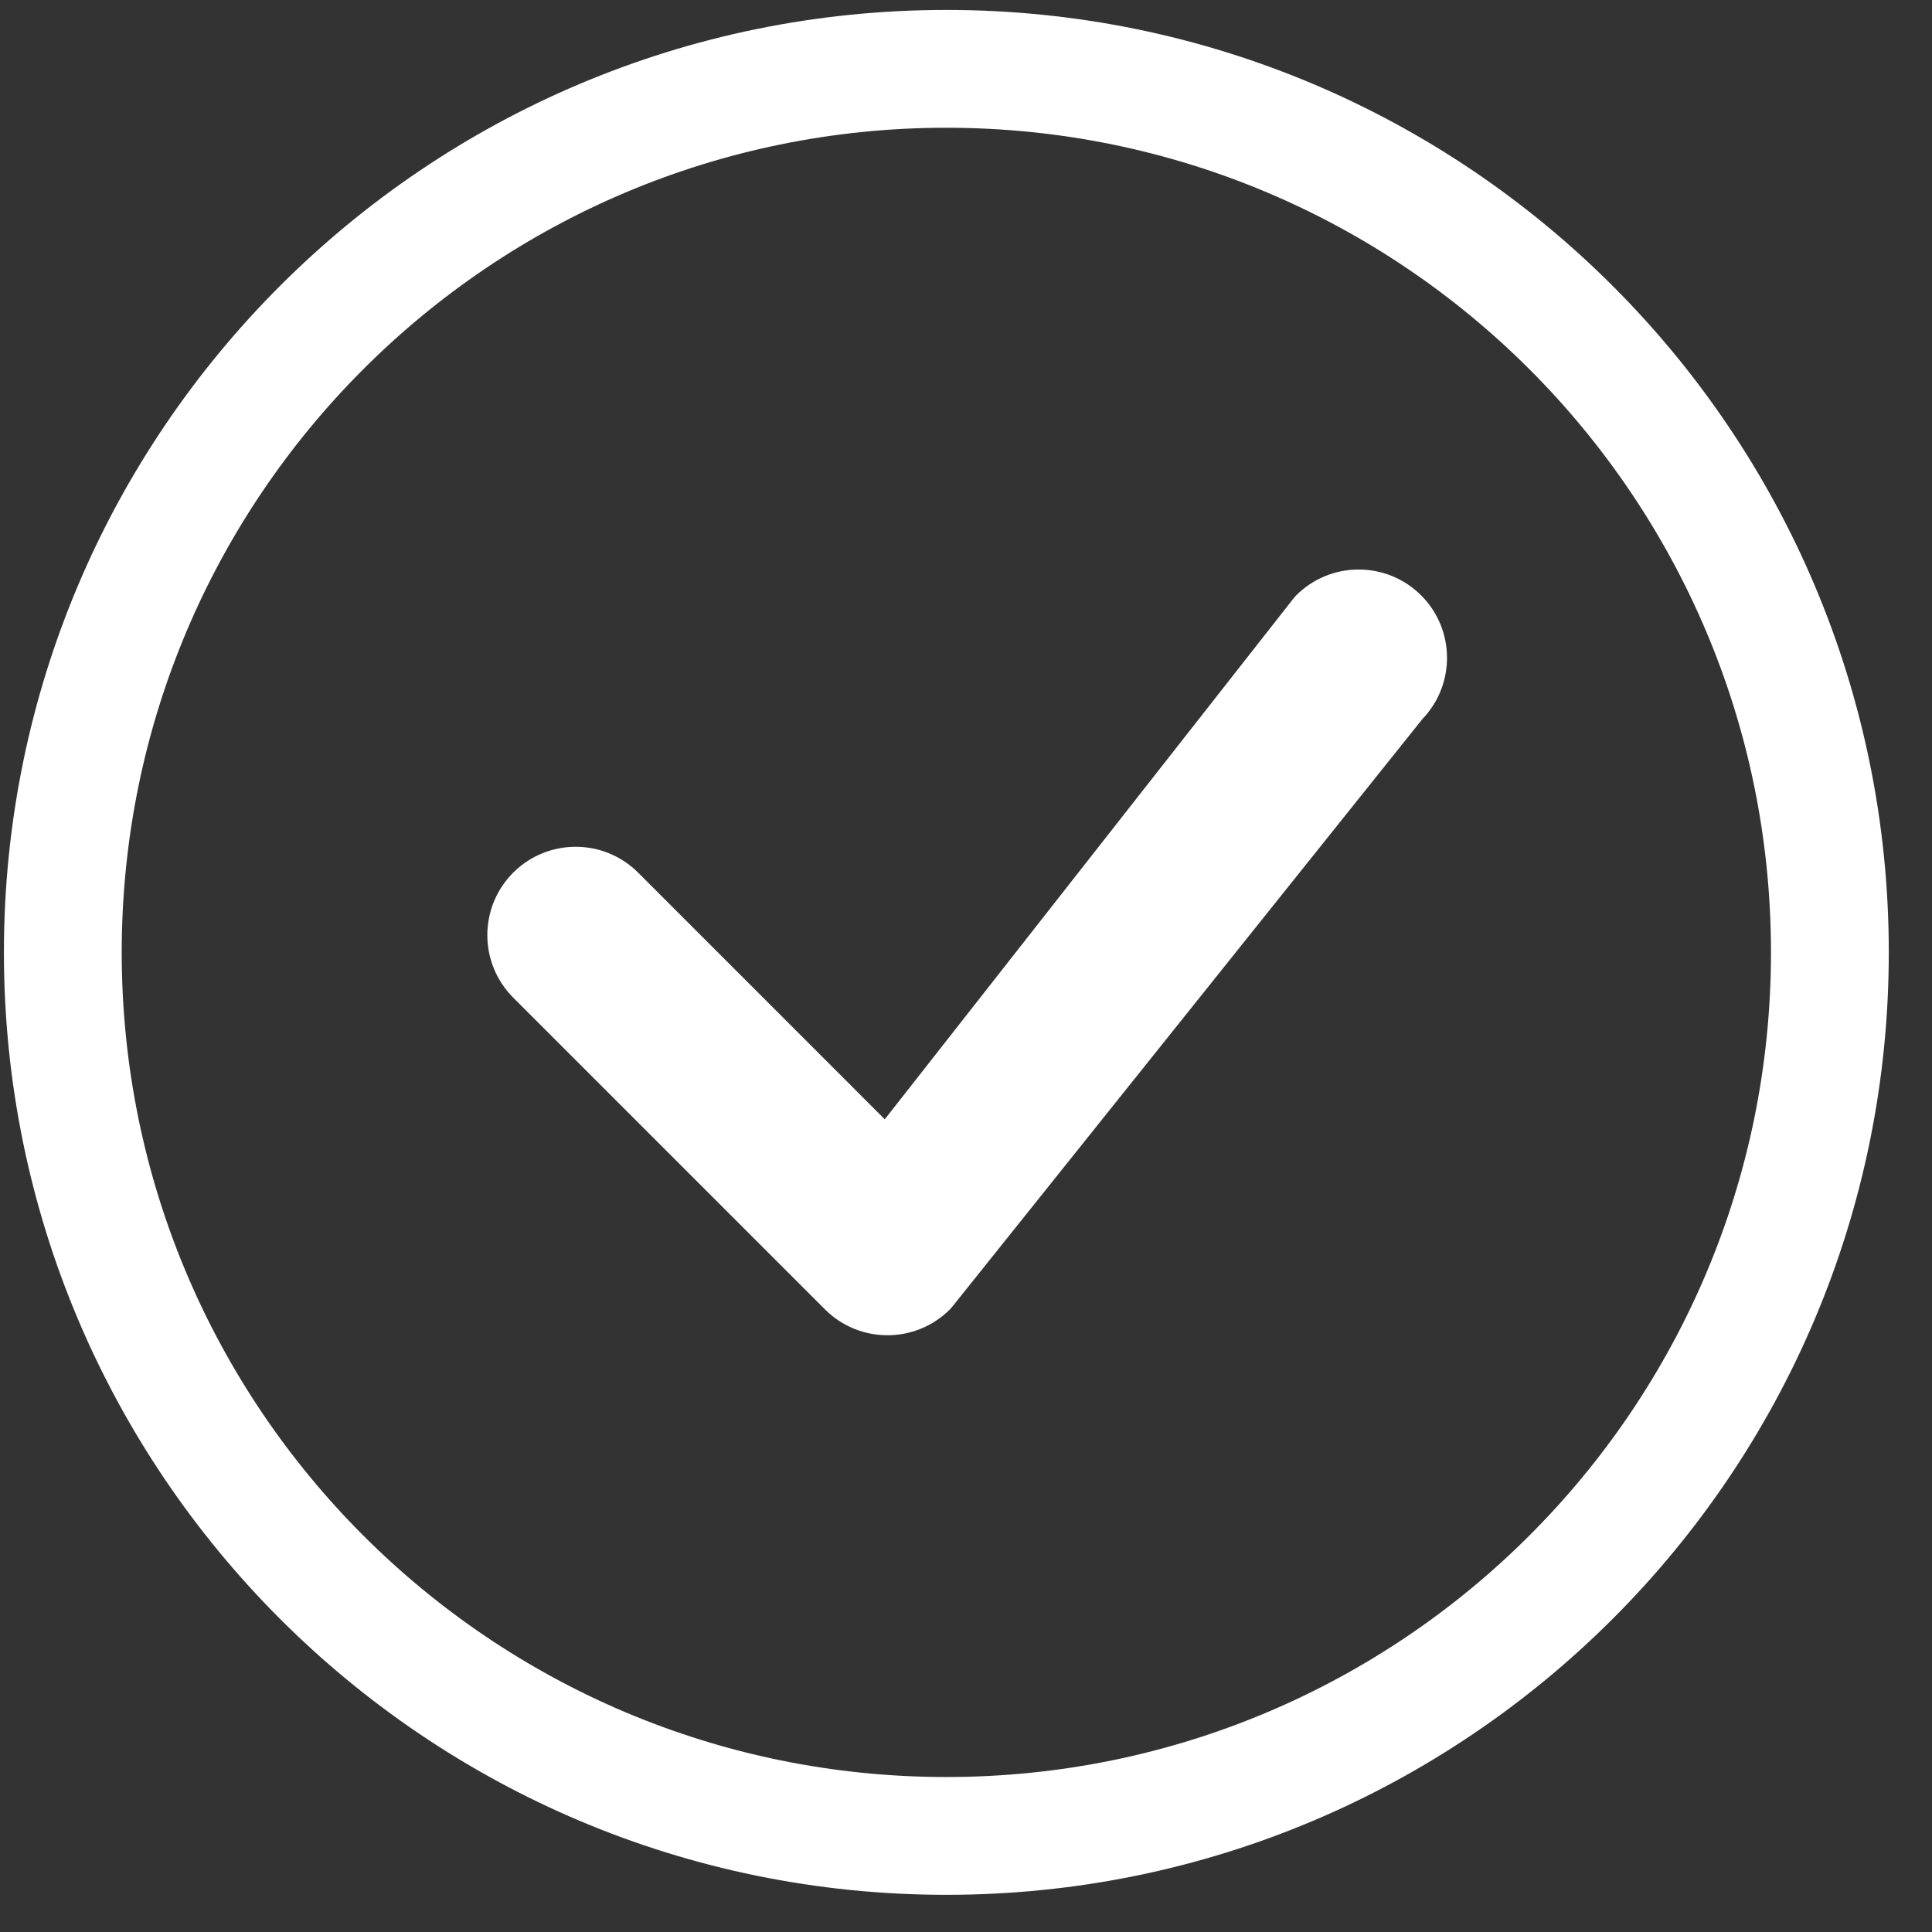 <svg width="41" height="41" viewBox="0 0 41 41" fill="none" xmlns="http://www.w3.org/2000/svg">
<rect x="0" y="0" width="41" height="41" fill="#333333" stroke="none"/>
<path d="M20.083 37.711C10.418 37.711 2.583 29.876 2.583 20.211C2.583 10.546 10.418 2.711 20.083 2.711C29.748 2.711 37.583 10.546 37.583 20.211C37.583 29.876 29.748 37.711 20.083 37.711ZM20.083 40.211C31.129 40.211 40.083 31.257 40.083 20.211C40.083 9.165 31.129 0.211 20.083 0.211C9.037 0.211 0.083 9.165 0.083 20.211C0.083 31.257 9.037 40.211 20.083 40.211Z" fill="white"/>
<path d="M27.507 12.635C27.489 12.653 27.473 12.671 27.457 12.691L18.776 23.753L13.543 18.519C12.81 17.787 11.623 17.787 10.891 18.519C10.159 19.251 10.159 20.438 10.891 21.171L17.507 27.787C18.239 28.519 19.427 28.519 20.159 27.787C20.175 27.77 20.191 27.753 20.205 27.735L30.185 15.26C30.891 14.525 30.882 13.358 30.159 12.635C29.427 11.903 28.239 11.903 27.507 12.635Z" fill="white"/>
</svg>
